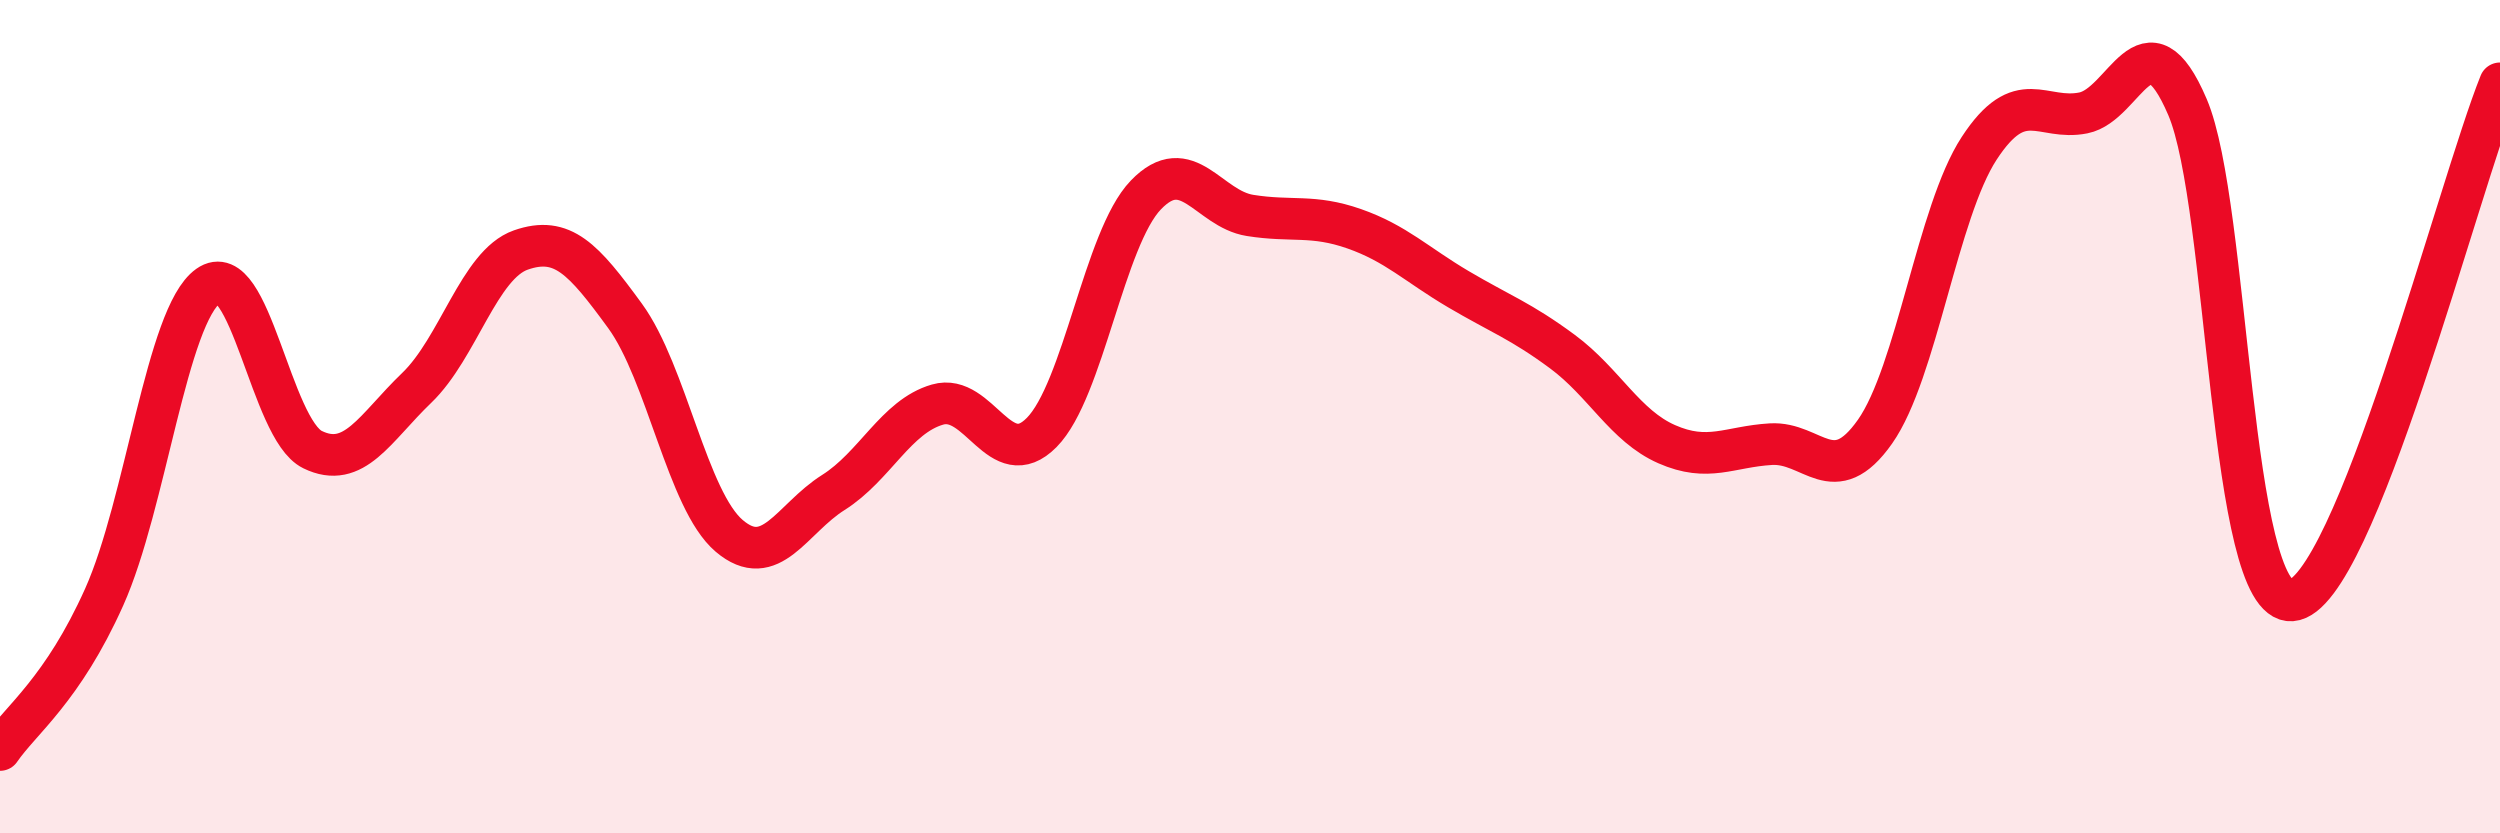
    <svg width="60" height="20" viewBox="0 0 60 20" xmlns="http://www.w3.org/2000/svg">
      <path
        d="M 0,18 C 0.5,17.27 1.5,16.56 2.5,14.33 C 3.5,12.1 4,7.57 5,6.86 C 6,6.15 6.5,10.3 7.5,10.79 C 8.5,11.28 9,10.27 10,9.31 C 11,8.35 11.5,6.35 12.5,6 C 13.5,5.65 14,6.21 15,7.58 C 16,8.95 16.5,12.01 17.5,12.86 C 18.5,13.71 19,12.45 20,11.82 C 21,11.19 21.5,10 22.5,9.71 C 23.5,9.42 24,11.39 25,10.38 C 26,9.37 26.5,5.72 27.5,4.68 C 28.5,3.64 29,5.01 30,5.17 C 31,5.33 31.5,5.14 32.5,5.49 C 33.5,5.84 34,6.35 35,6.94 C 36,7.53 36.5,7.7 37.5,8.44 C 38.5,9.18 39,10.22 40,10.66 C 41,11.1 41.5,10.72 42.5,10.66 C 43.5,10.6 44,11.78 45,10.36 C 46,8.94 46.5,5.09 47.5,3.56 C 48.5,2.03 49,2.91 50,2.71 C 51,2.51 51.5,0.23 52.5,2.57 C 53.5,4.91 53.5,14.52 55,14.41 C 56.5,14.3 59,4.48 60,2L60 20L0 20Z"
        fill="#EB0A25"
        opacity="0.1"
        stroke-linecap="round"
        stroke-linejoin="round"
      />
      <path
        d="M 0,18 C 0.5,17.27 1.5,16.56 2.5,14.33 C 3.5,12.1 4,7.57 5,6.86 C 6,6.15 6.5,10.3 7.5,10.79 C 8.5,11.28 9,10.27 10,9.31 C 11,8.35 11.5,6.35 12.5,6 C 13.5,5.65 14,6.21 15,7.58 C 16,8.95 16.5,12.01 17.5,12.86 C 18.5,13.71 19,12.45 20,11.82 C 21,11.19 21.5,10 22.5,9.71 C 23.5,9.42 24,11.39 25,10.38 C 26,9.37 26.5,5.72 27.5,4.68 C 28.5,3.64 29,5.01 30,5.17 C 31,5.33 31.5,5.14 32.5,5.49 C 33.5,5.84 34,6.35 35,6.94 C 36,7.53 36.5,7.7 37.5,8.44 C 38.5,9.18 39,10.22 40,10.66 C 41,11.1 41.5,10.72 42.5,10.66 C 43.5,10.6 44,11.78 45,10.36 C 46,8.94 46.5,5.09 47.5,3.56 C 48.5,2.03 49,2.91 50,2.71 C 51,2.51 51.5,0.23 52.5,2.57 C 53.5,4.91 53.5,14.52 55,14.41 C 56.5,14.3 59,4.48 60,2"
        stroke="#EB0A25"
        stroke-width="1"
        fill="none"
        stroke-linecap="round"
        stroke-linejoin="round"
      />
    </svg>
  